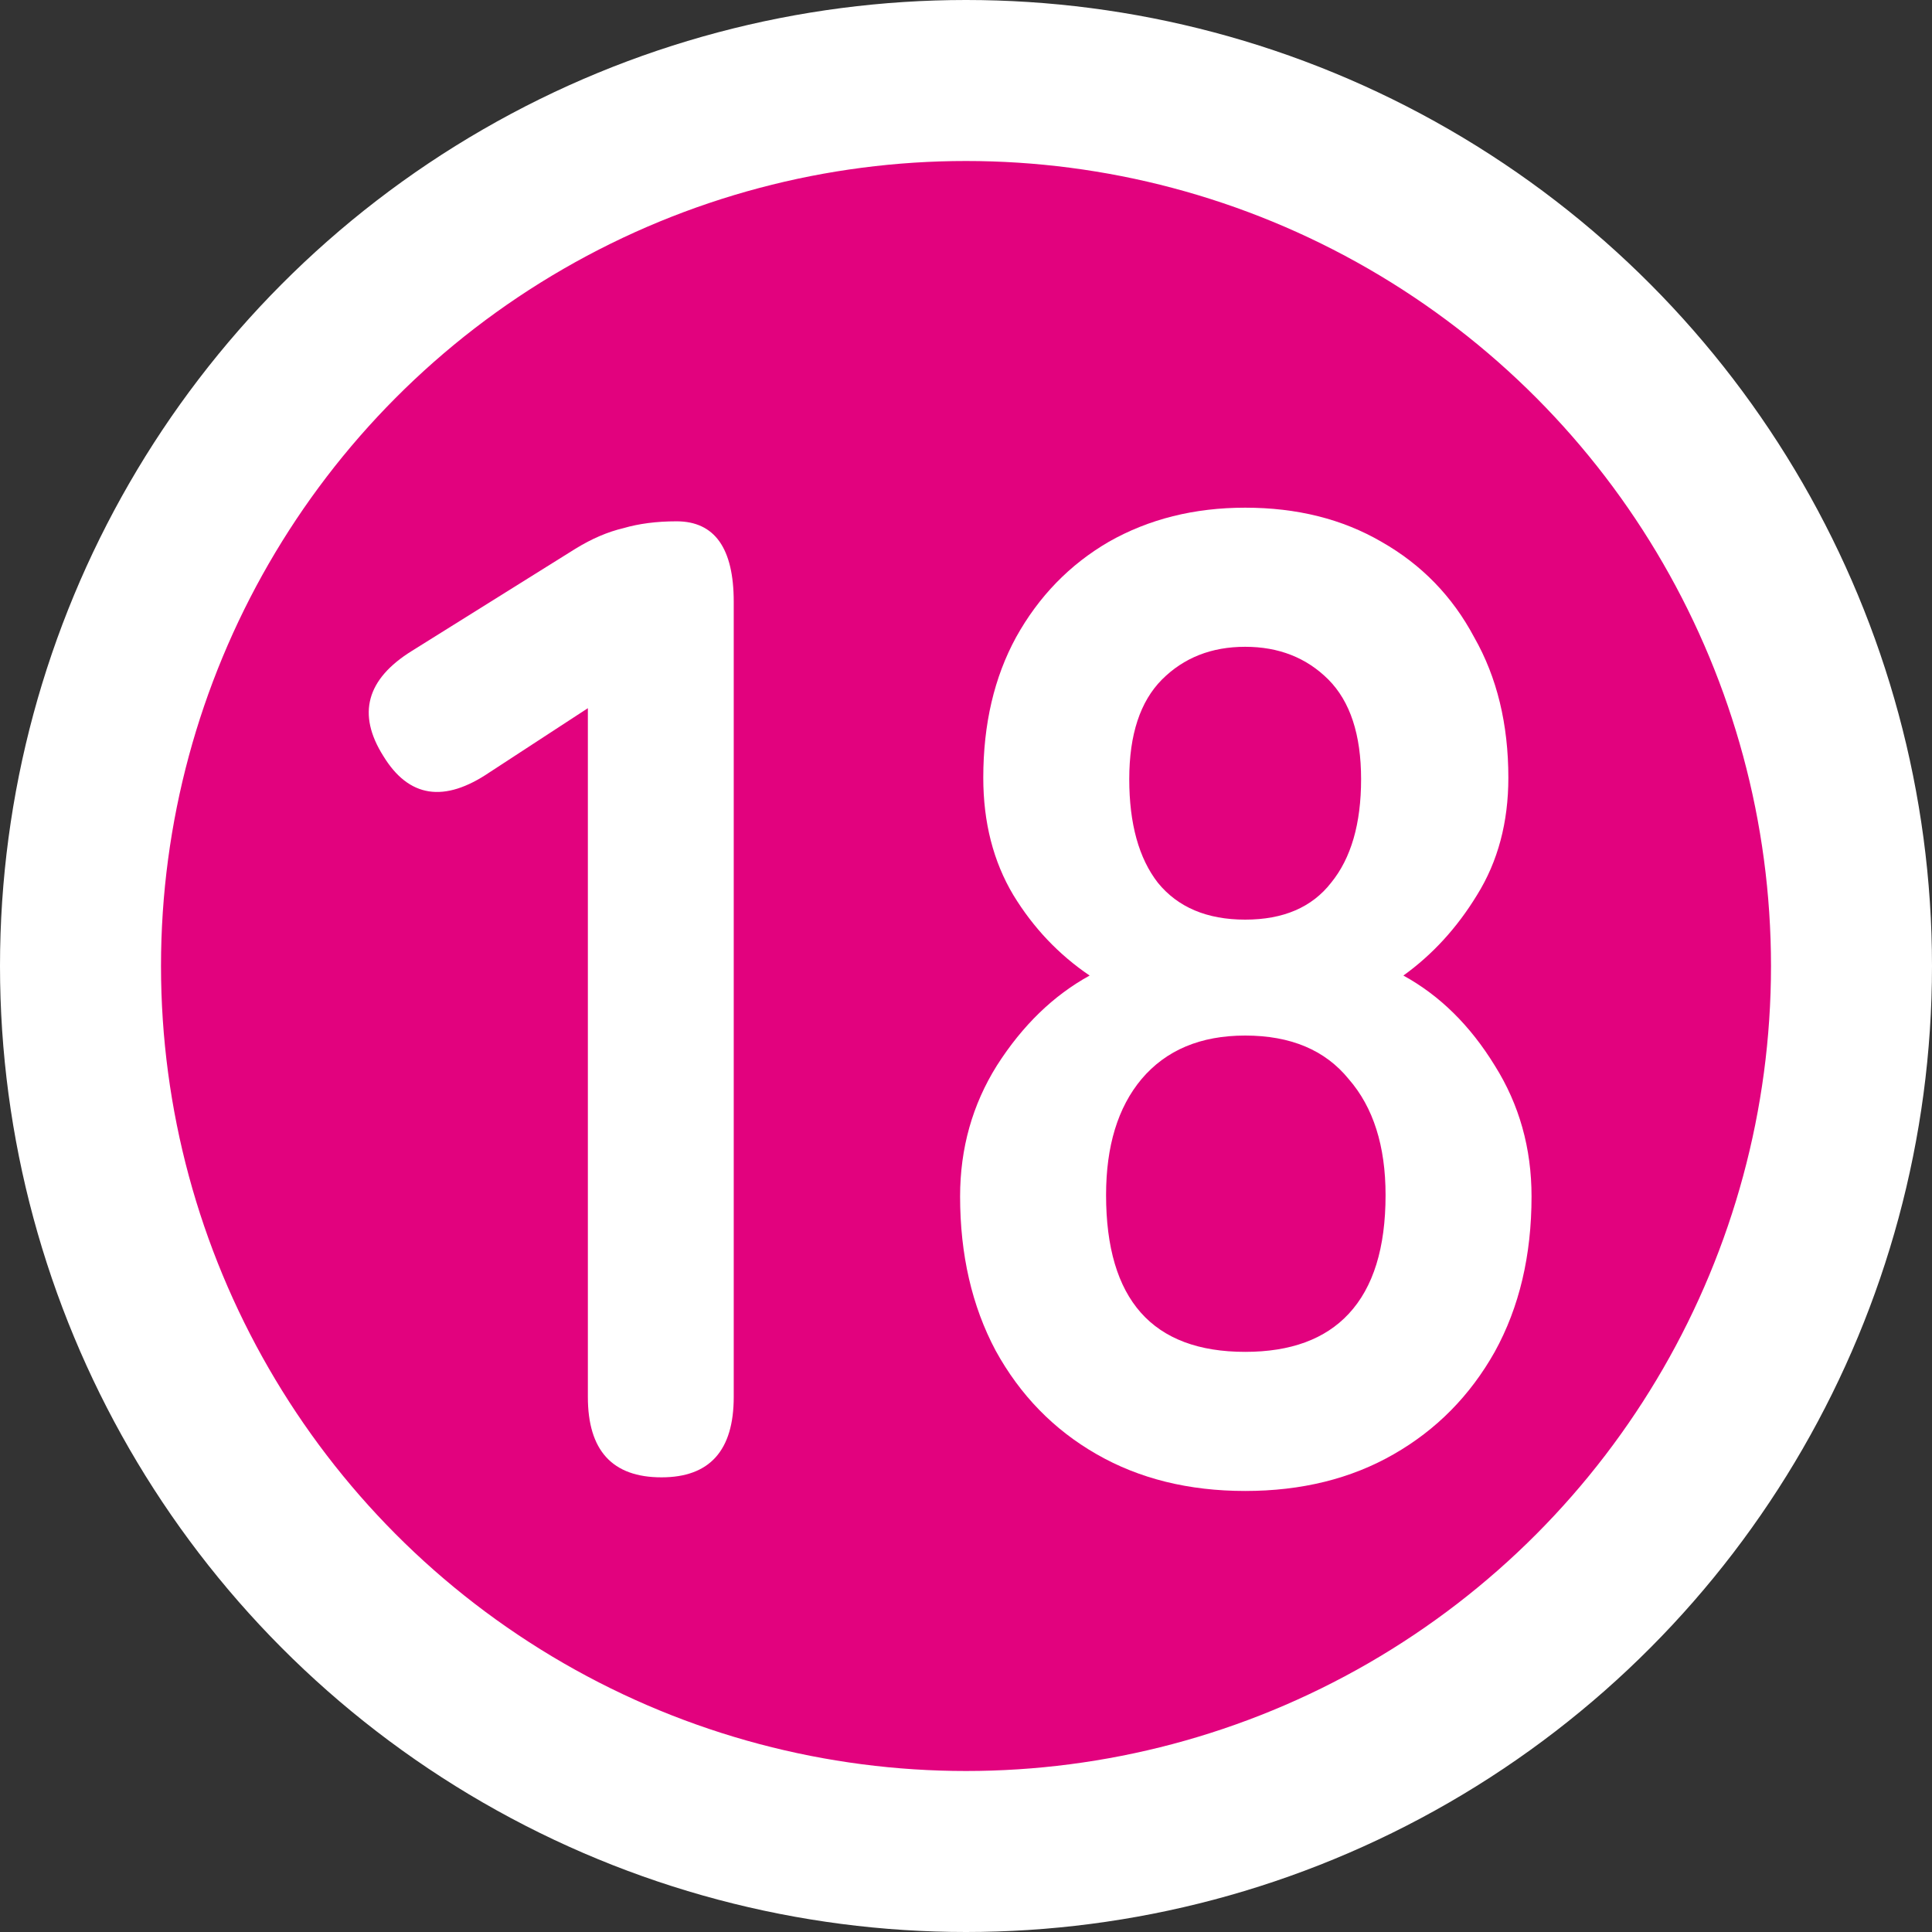 <svg width="18" height="18" viewBox="0 0 18 18" fill="none" xmlns="http://www.w3.org/2000/svg">
<rect x="0" y="0" width="18" height="18" fill="#333333" stroke="none"/>
<circle cx="9" cy="9" r="8.25" fill="#E2027E" stroke="white" stroke-width="1.5"/>
<path d="M11.601 13.891C11.076 13.891 10.614 13.777 10.216 13.548C9.818 13.32 9.504 12.998 9.276 12.583C9.055 12.168 8.945 11.689 8.945 11.147C8.945 10.698 9.06 10.291 9.288 9.927C9.526 9.554 9.814 9.275 10.152 9.089C9.864 8.894 9.627 8.644 9.441 8.339C9.254 8.026 9.161 7.661 9.161 7.246C9.161 6.746 9.263 6.31 9.466 5.938C9.678 5.556 9.966 5.26 10.33 5.048C10.703 4.836 11.127 4.73 11.601 4.73C12.084 4.73 12.507 4.836 12.871 5.048C13.244 5.26 13.532 5.556 13.735 5.938C13.947 6.31 14.053 6.746 14.053 7.246C14.053 7.661 13.956 8.026 13.761 8.339C13.575 8.644 13.346 8.894 13.075 9.089C13.414 9.275 13.697 9.554 13.926 9.927C14.155 10.291 14.269 10.698 14.269 11.147C14.269 11.697 14.155 12.18 13.926 12.595C13.697 13.002 13.384 13.32 12.986 13.548C12.588 13.777 12.126 13.891 11.601 13.891ZM11.601 12.595C12.024 12.595 12.346 12.477 12.566 12.24C12.795 11.994 12.909 11.626 12.909 11.134C12.909 10.677 12.795 10.317 12.566 10.054C12.346 9.783 12.024 9.648 11.601 9.648C11.186 9.648 10.864 9.783 10.635 10.054C10.415 10.317 10.305 10.677 10.305 11.134C10.305 12.108 10.737 12.595 11.601 12.595ZM11.601 8.568C11.957 8.568 12.223 8.453 12.401 8.225C12.588 7.996 12.681 7.674 12.681 7.259C12.681 6.844 12.579 6.535 12.376 6.331C12.173 6.128 11.914 6.026 11.601 6.026C11.287 6.026 11.029 6.128 10.826 6.331C10.623 6.535 10.521 6.844 10.521 7.259C10.521 7.674 10.61 7.996 10.788 8.225C10.974 8.453 11.245 8.568 11.601 8.568Z" fill="white"/>
<path d="M6.163 13.764C5.705 13.764 5.477 13.514 5.477 13.015V6.598L4.562 7.195C4.138 7.483 3.808 7.432 3.571 7.043C3.325 6.653 3.414 6.327 3.838 6.064L5.362 5.112C5.515 5.018 5.663 4.955 5.807 4.921C5.951 4.879 6.116 4.857 6.303 4.857C6.658 4.857 6.836 5.107 6.836 5.607V13.015C6.836 13.514 6.612 13.764 6.163 13.764Z" fill="white"/>
</svg>

